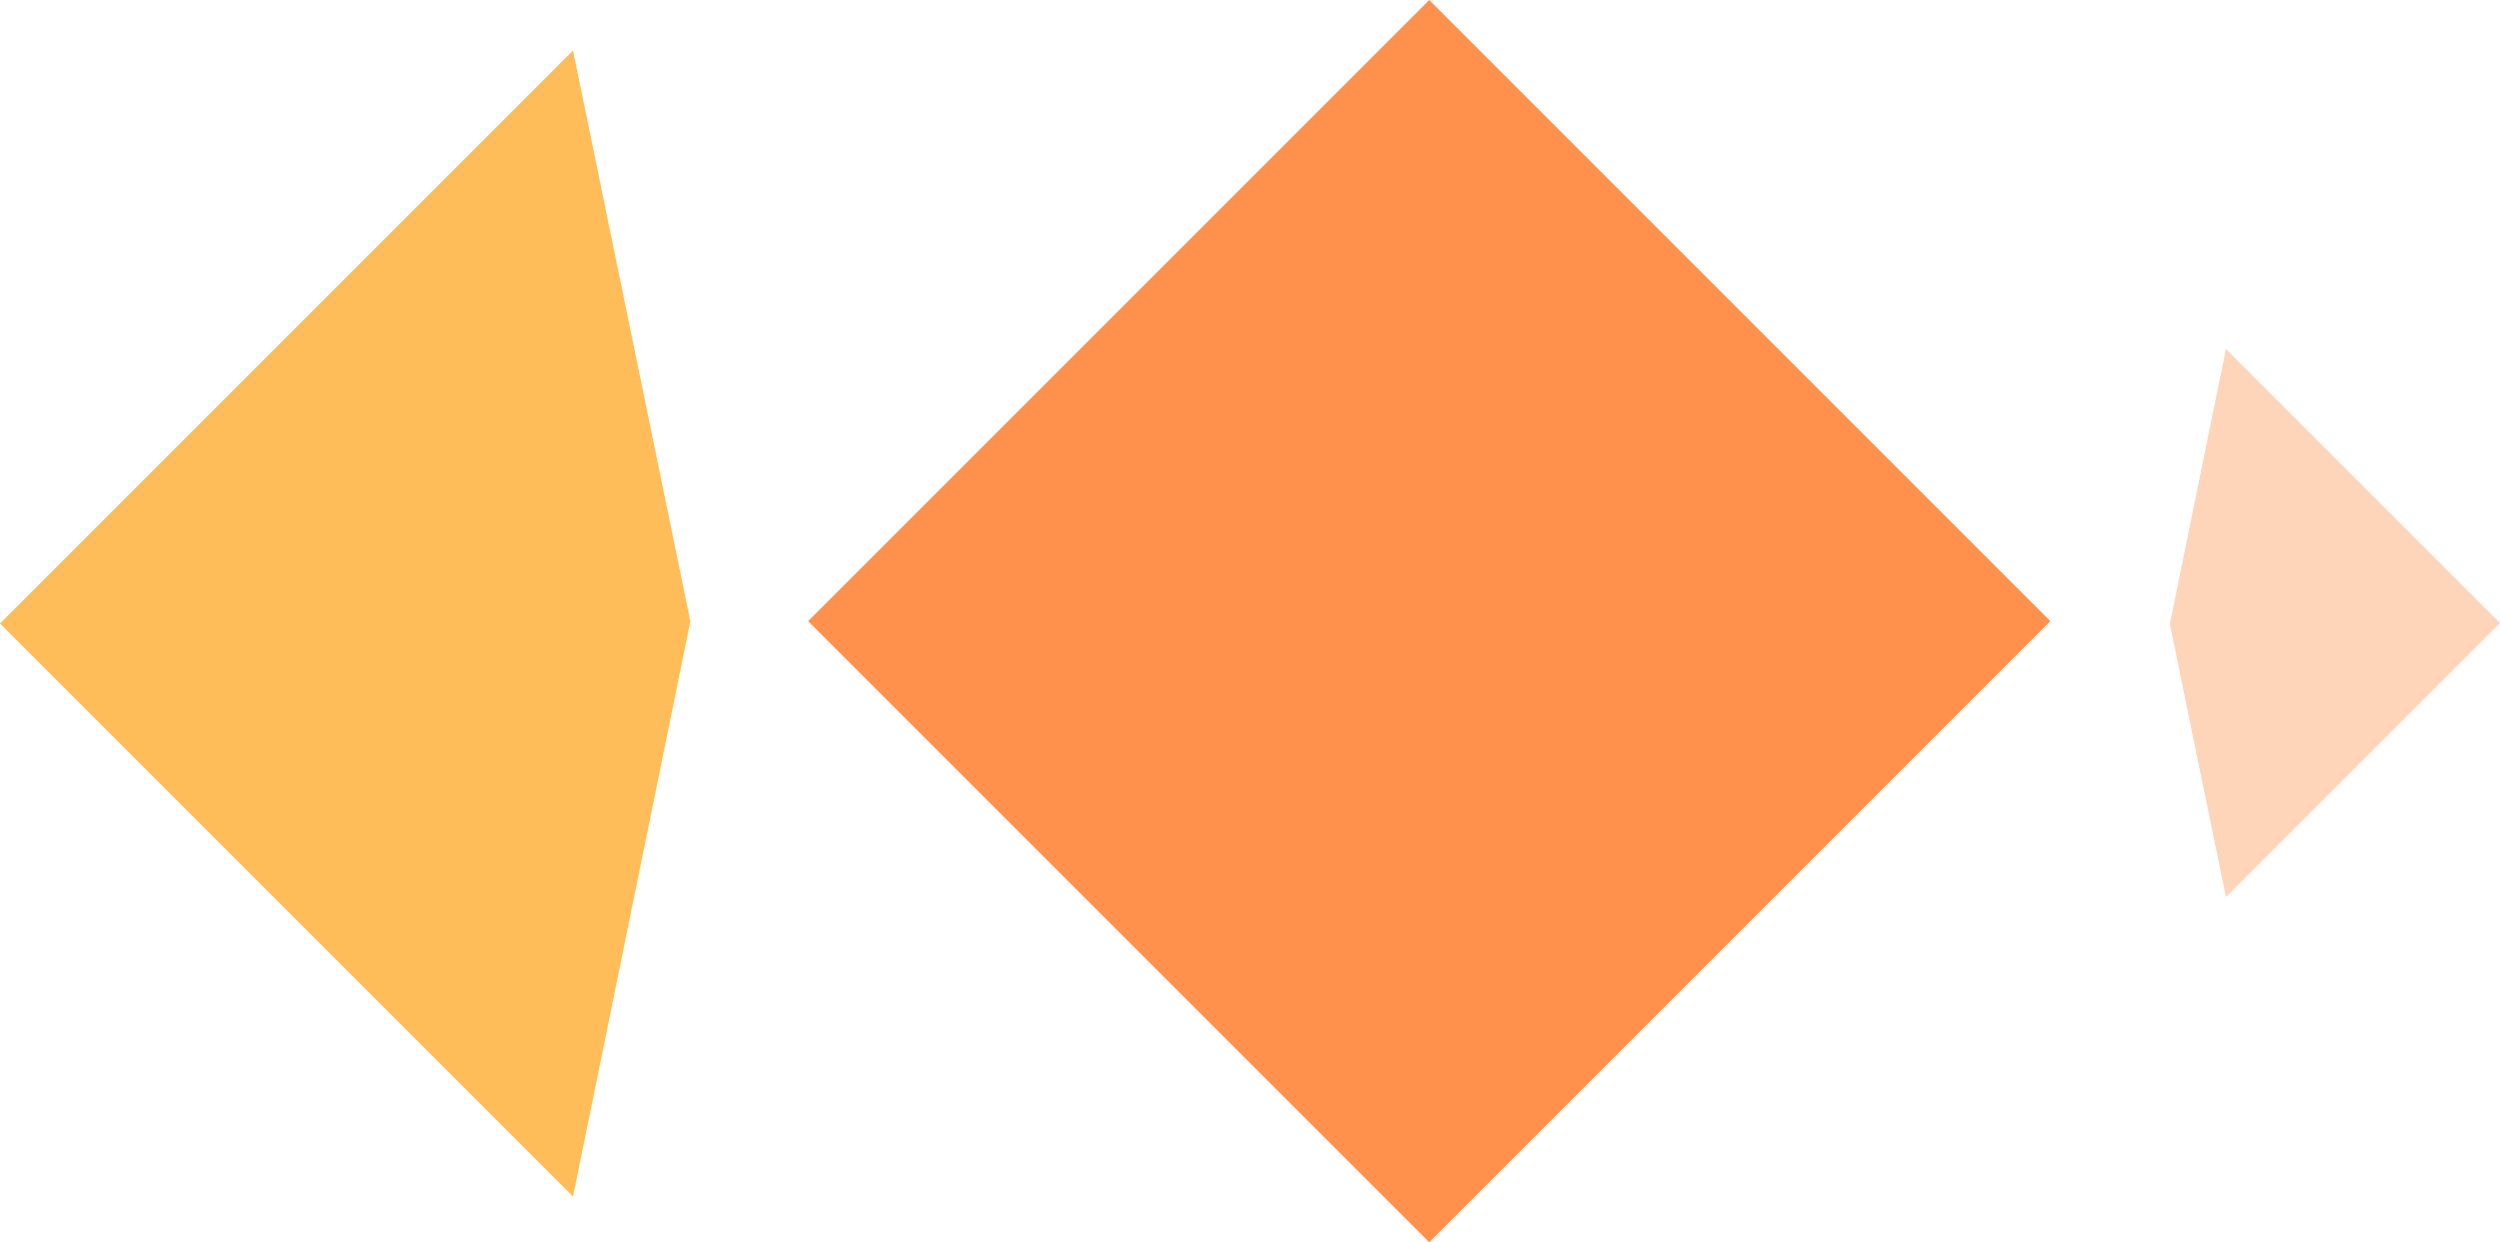 <?xml version="1.0" encoding="UTF-8"?><svg id="Layer_1" xmlns="http://www.w3.org/2000/svg" viewBox="0 0 725.12 360.3"><defs><style>.cls-1{fill:#ffd5ba;}.cls-2{fill:#ff914d;}.cls-3{fill:#febd59;}</style></defs><rect class="cls-2" x="287.17" y="52.76" width="254.77" height="254.77" transform="translate(-5.97 345.9) rotate(-45)"/><polygon class="cls-3" points="166.2 347.05 0 180.85 166.2 14.65 200.24 180.21 166.2 347.05"/><polygon class="cls-1" points="645.64 101.21 725.12 180.69 645.64 260.17 629.36 181 645.64 101.21"/></svg>